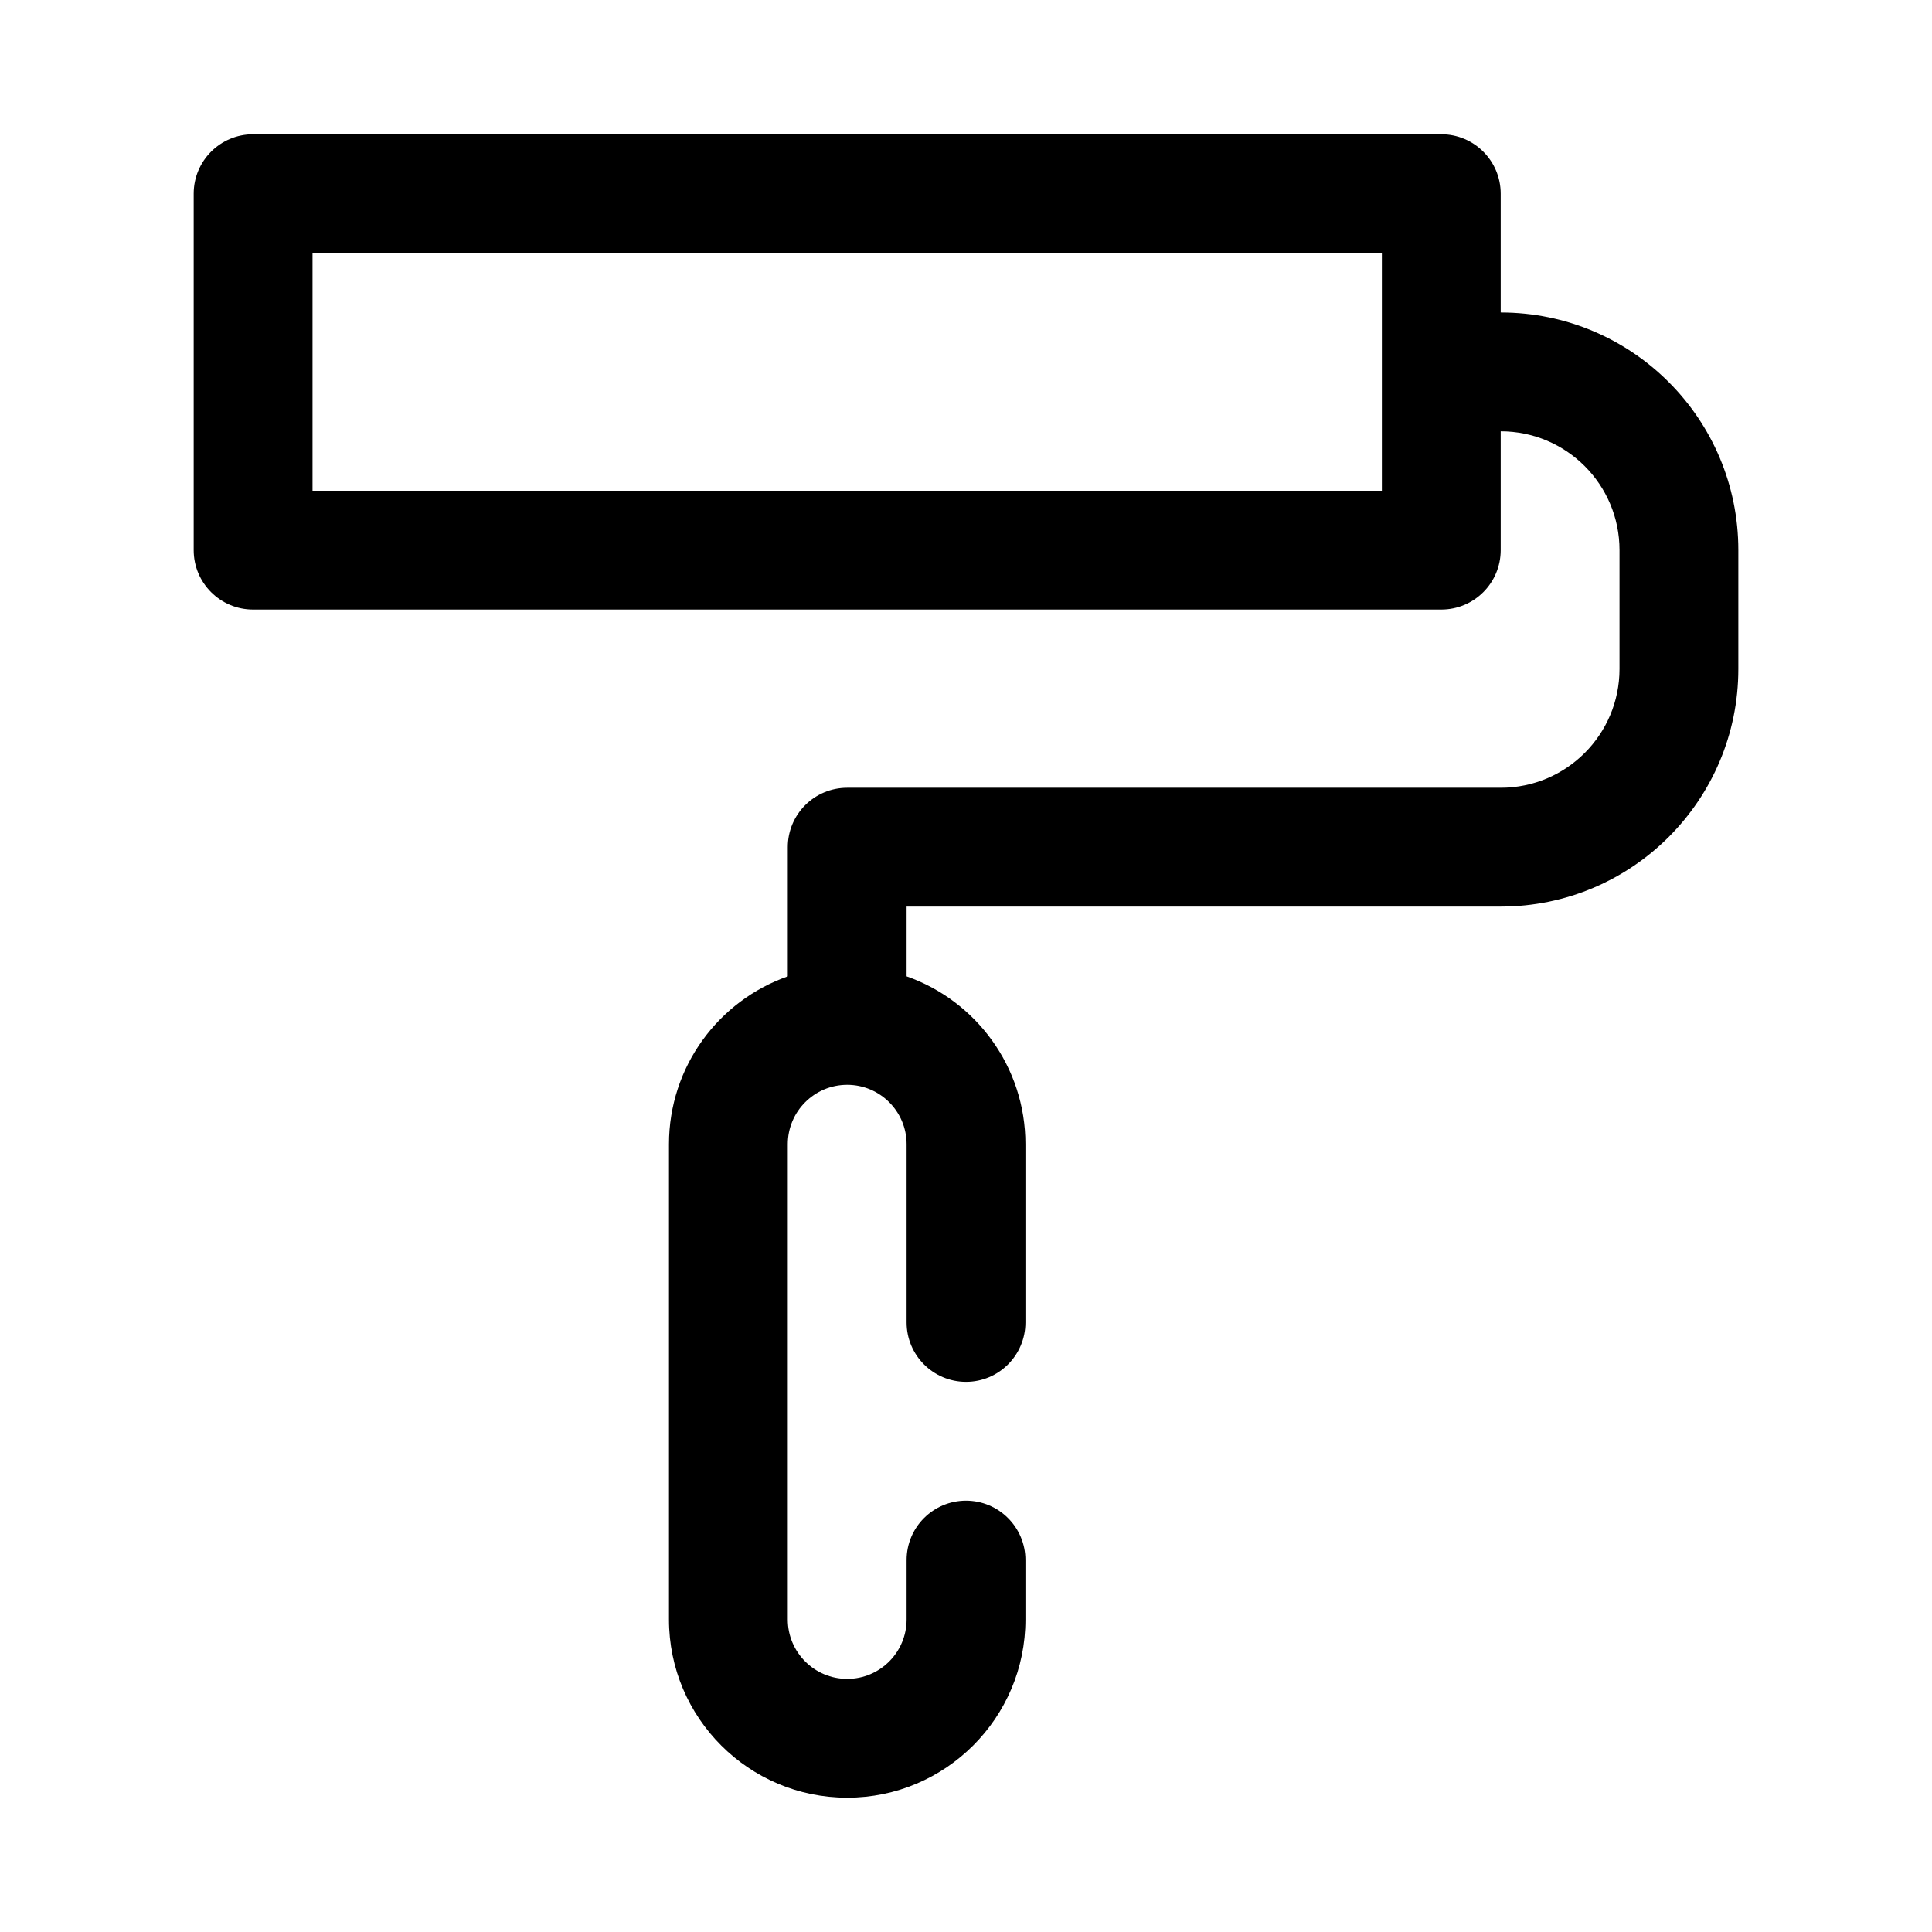 <?xml version="1.0" encoding="UTF-8"?>
<!-- Uploaded to: ICON Repo, www.iconrepo.com, Generator: ICON Repo Mixer Tools -->
<svg fill="#000000" width="800px" height="800px" version="1.1" viewBox="144 144 512 512" xmlns="http://www.w3.org/2000/svg">
 <path d="m541.7 258.3v31.488c0 8.699-7.047 15.746-15.746 15.746h-314.88c-8.699 0-15.746-7.047-15.746-15.746v-94.465c0-8.695 7.047-15.742 15.746-15.742h314.88c8.699 0 15.746 7.047 15.746 15.742v31.488c34.777 0 62.977 28.199 62.977 62.977v31.488c0 34.781-28.199 62.977-62.977 62.977h-157.44v18.492c18.352 6.445 31.488 23.945 31.488 44.484v47.23c0 8.691-7.055 15.746-15.742 15.746-8.691 0-15.746-7.055-15.746-15.746v-47.23c0-8.691-7.055-15.742-15.742-15.742-8.691 0-15.746 7.051-15.746 15.742v125.95c0 8.691 7.055 15.742 15.746 15.742 8.688 0 15.742-7.051 15.742-15.742v-15.746c0-8.688 7.055-15.742 15.746-15.742 8.688 0 15.742 7.055 15.742 15.742v15.746c0 26.062-21.168 47.23-47.23 47.23-26.066 0-47.234-21.168-47.234-47.23v-125.95c0-20.539 13.141-38.039 31.488-44.484v-34.234c0-8.699 7.047-15.746 15.746-15.746h173.18c17.391 0 31.488-14.098 31.488-31.488v-31.488c0-17.387-14.098-31.488-31.488-31.488zm-314.88-47.23v62.977h283.39v-62.977z" fill-rule="evenodd"/>
</svg>
